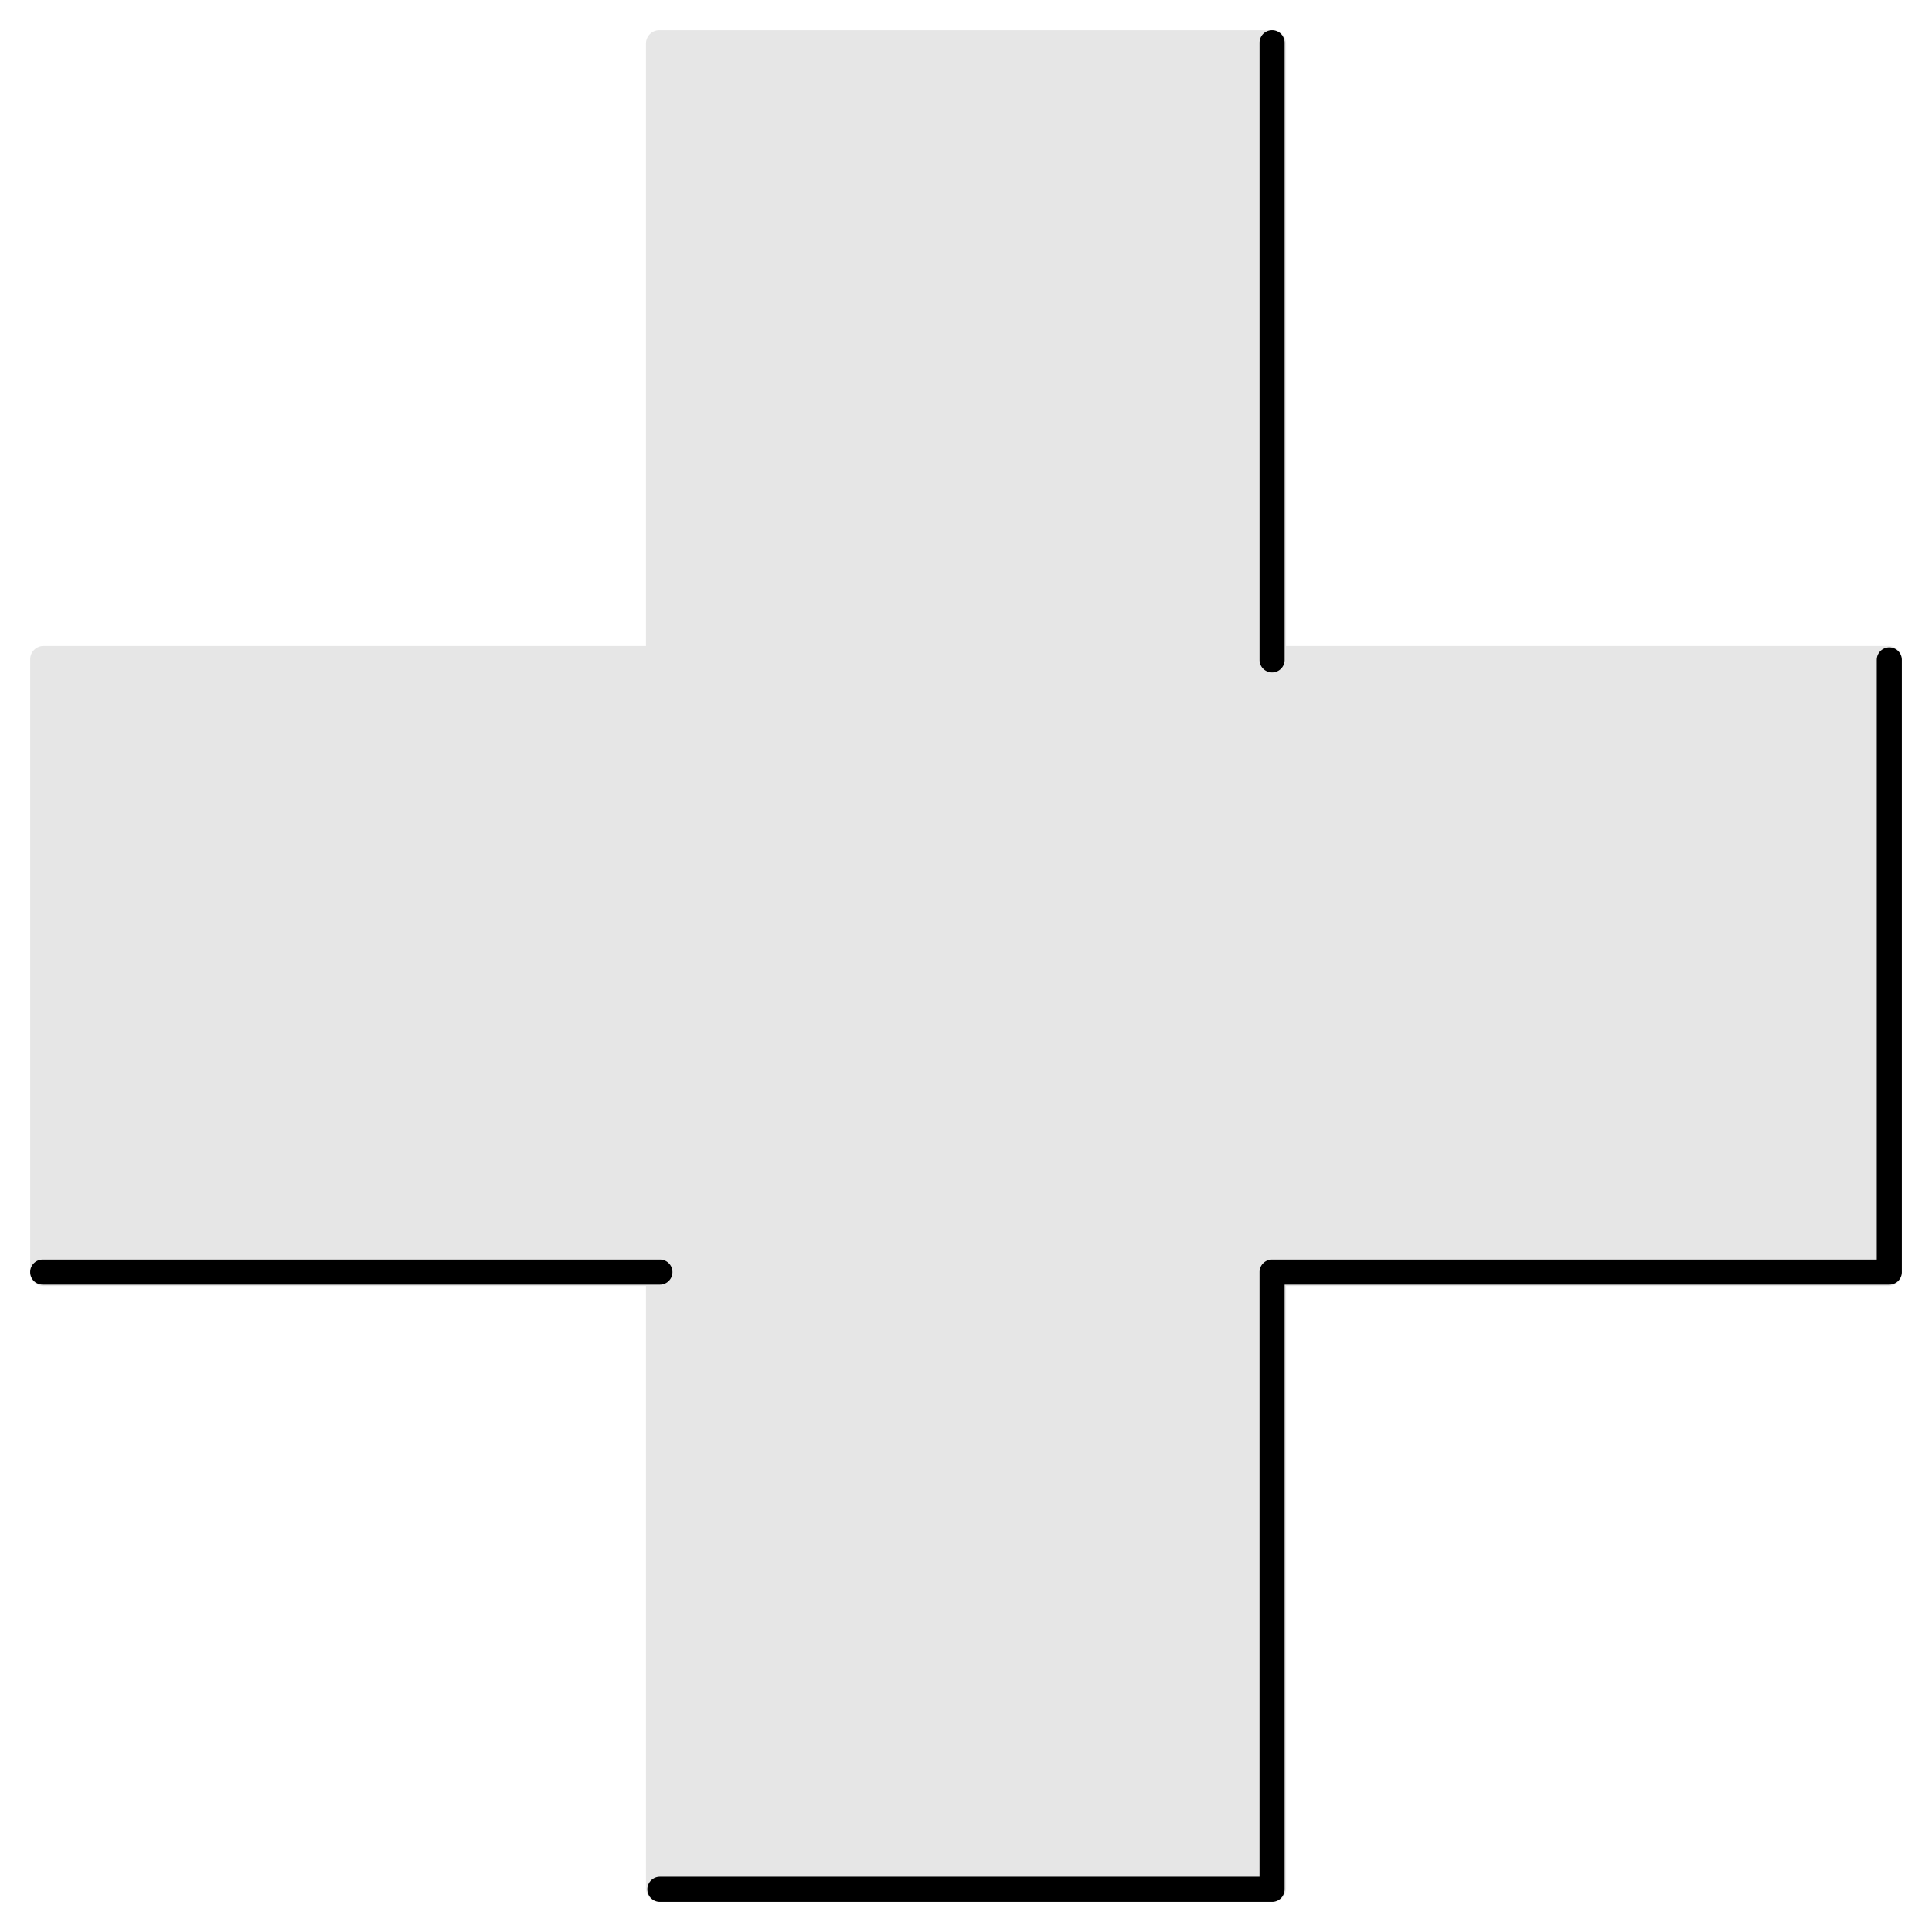 <svg xmlns="http://www.w3.org/2000/svg" width="128" height="128" fill="none"><path fill="#000" d="M124.338 43.721a.831.831 0 1 1 1.662 0V84.28a.831.831 0 0 1-.831.83h-40.06v40.06a.831.831 0 0 1-.83.831H43.72a.831.831 0 1 1 0-1.662h39.727v-40.06a.83.83 0 0 1 .83-.83h40.06V43.72ZM43.721 83.448a.831.831 0 0 1 0 1.662H2.831a.831.831 0 0 1 0-1.662h40.89ZM83.448 43.72V2.831a.831.831 0 0 1 1.662 0v40.89a.831.831 0 0 1-1.662 0Z"/><path fill="#000" fill-opacity=".1" d="M84.316 2c.49 0 .886.397.886.886v39.912h39.912c.489 0 .886.397.886.886v40.632c0 .49-.397.886-.886.886H85.202v39.912a.886.886 0 0 1-.886.886H43.684a.886.886 0 0 1-.886-.886V85.202H2.886A.886.886 0 0 1 2 84.316V43.684c0-.49.397-.886.886-.886h39.912V2.886c0-.49.397-.886.886-.886h40.632Z"/></svg>